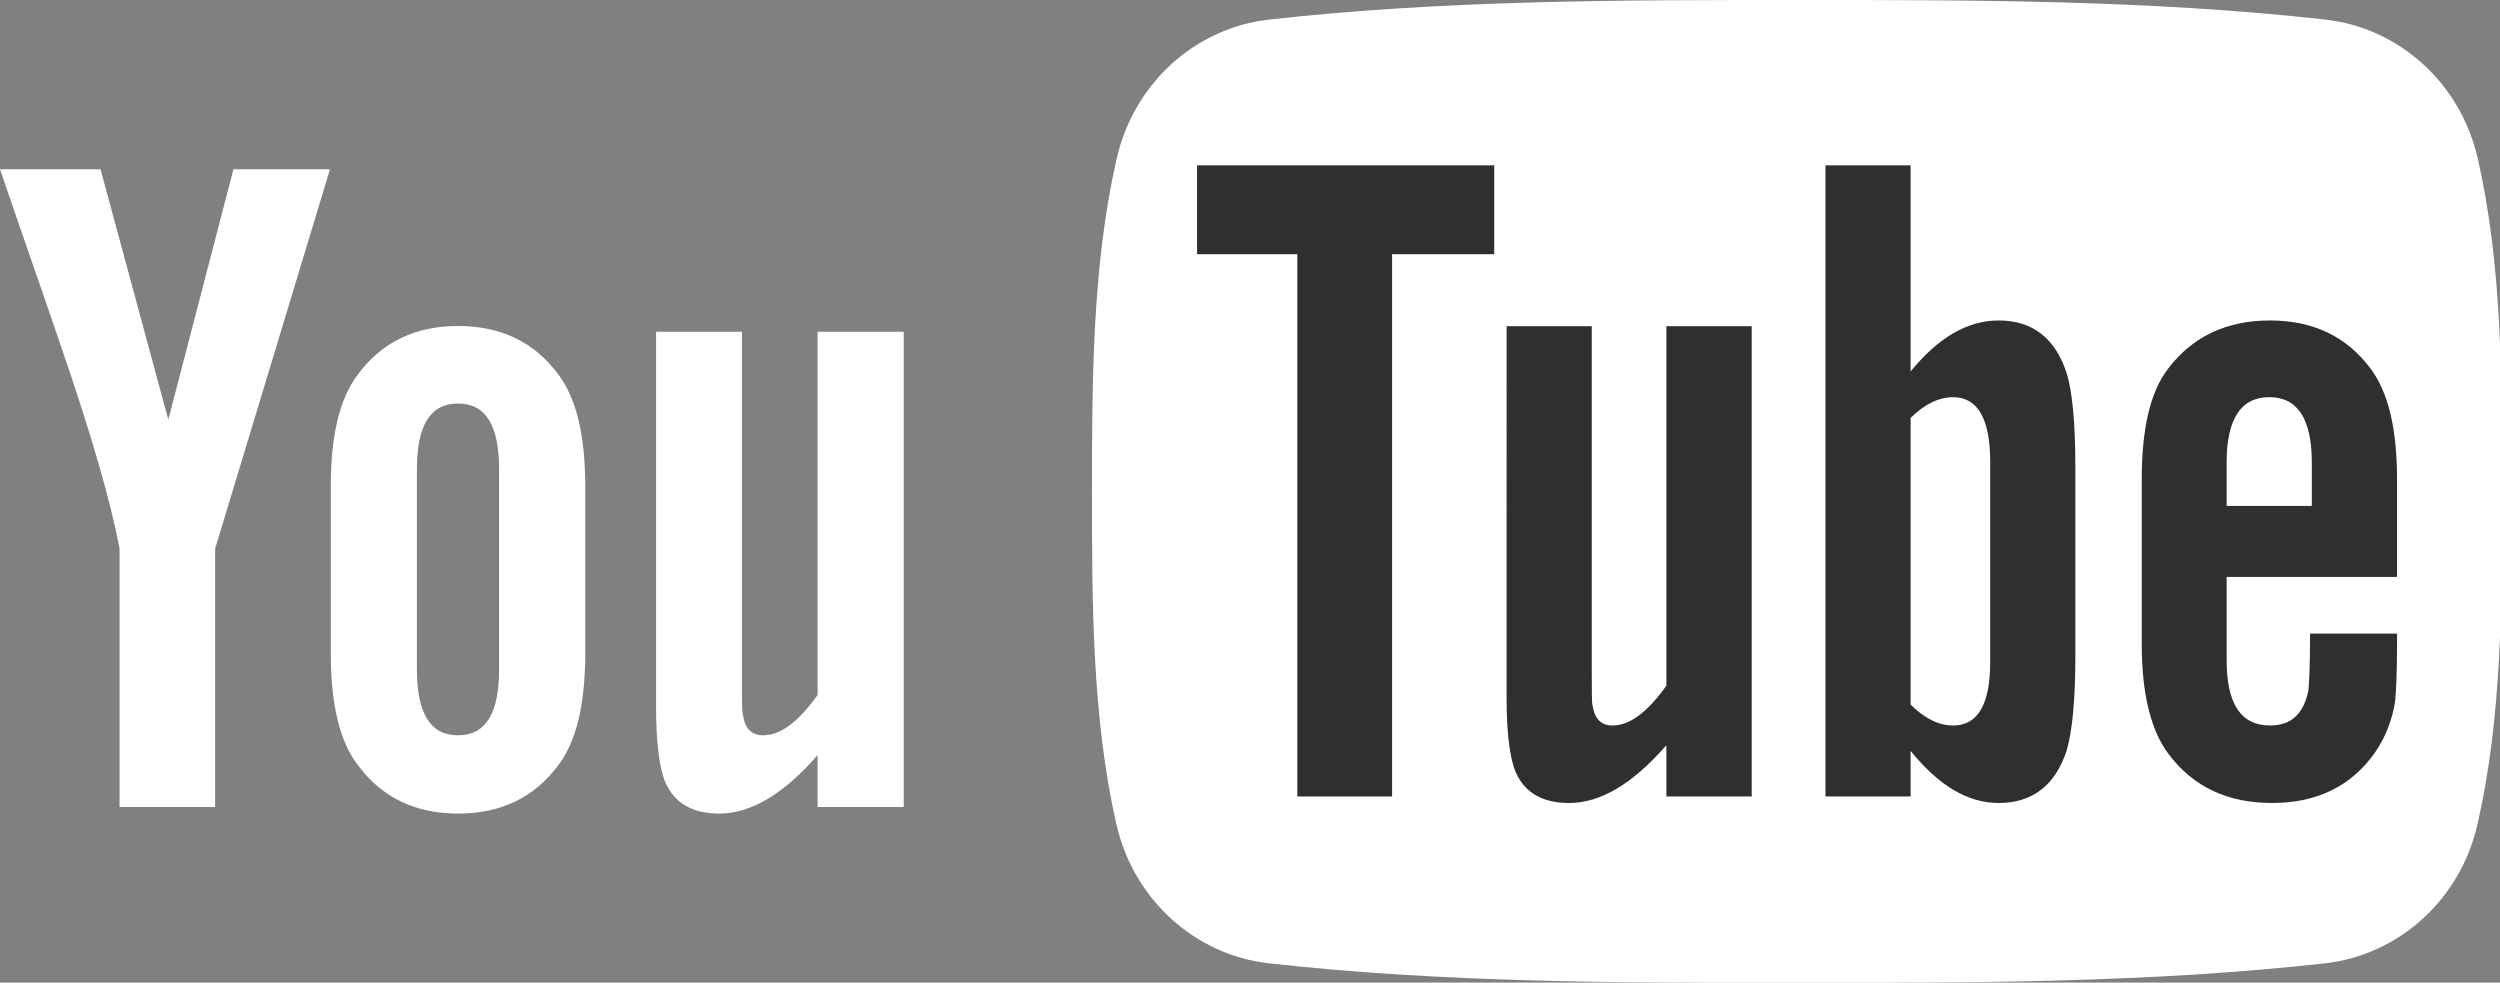 <?xml version="1.0" encoding="utf-8"?>
<!-- Generator: Adobe Illustrator 15.0.0, SVG Export Plug-In  -->
<!DOCTYPE svg PUBLIC "-//W3C//DTD SVG 1.1//EN" "http://www.w3.org/Graphics/SVG/1.1/DTD/svg11.dtd">
<svg version="1.1"
	 xmlns="http://www.w3.org/2000/svg" xmlns:xlink="http://www.w3.org/1999/xlink" xmlns:a="http://ns.adobe.com/AdobeSVGViewerExtensions/3.0/"
	 x="0px" y="0px" width="402px" height="158px" viewBox="0 0 402 158" overflow="visible" enable-background="new 0 0 402 158"
	 xml:space="preserve">
<rect x="0" y="0" width="402" height="158" fill="#808080" stroke="none"/>
<defs>
</defs>
<path fill="#FFFFFF" d="M53.064,27.217H37.537L27.062,67.484L16.165,27.217H0c3.234,9.499,6.611,19.057,9.846,28.568
	c4.921,14.301,7.998,25.081,9.385,32.445v41.533h15.362V88.23L53.064,27.217z M94.111,105.019V78.251
	c0-8.165-1.403-14.133-4.306-18.003c-3.837-5.213-9.218-7.829-16.154-7.829c-6.896,0-12.297,2.615-16.125,7.829
	c-2.949,3.87-4.336,9.839-4.336,18.003v26.768c0,8.129,1.387,14.146,4.336,17.98c3.828,5.209,9.229,7.824,16.125,7.824
	c6.936,0,12.317-2.615,16.154-7.824C92.708,119.165,94.111,113.148,94.111,105.019z M80.254,107.629
	c0,7.073-2.139,10.608-6.603,10.608c-4.471,0-6.614-3.535-6.614-10.608V75.48c0-7.078,2.143-10.594,6.614-10.594
	c4.464,0,6.603,3.517,6.603,10.594V107.629z M145.321,129.764V53.347h-13.85v58.405c-3.077,4.338-5.984,6.485-8.752,6.485
	c-1.862,0-2.942-1.096-3.243-3.243c-0.172-0.451-0.172-2.139-0.172-5.39V53.347H105.5v60.429c0,5.39,0.468,9.048,1.232,11.358
	c1.376,3.874,4.454,5.69,8.916,5.69c5.05,0,10.305-3.075,15.823-9.396v8.336H145.321z"/>
<path fill="#FFFFFF" d="M402.337,79.024c0,17.676-0.018,36.43-3.976,53.598c-2.771,12.052-12.631,20.945-24.506,22.279
	c-28.121,3.137-56.581,3.154-84.908,3.137c-28.328,0.017-56.789,0-84.904-3.137c-11.875-1.334-21.736-10.228-24.501-22.279
	c-3.95-17.168-3.95-35.922-3.95-53.598c0-17.698,0.04-36.417,3.994-53.607c2.766-12.047,12.626-20.945,24.502-22.269
	C232.208,0,260.664-0.006,288.997,0c28.323-0.007,56.788,0,84.907,3.147c11.876,1.323,21.736,10.221,24.502,22.269
	C402.356,42.607,402.337,61.326,402.337,79.024z"/>
<path fill="#2F2F2E" d="M240.271,40.877V26.581h-47.784v14.296h16.121v87.199h15.238V40.877H240.271z M267.954,128.076v-8.244
	c-5.443,6.243-10.616,9.291-15.657,9.291c-4.418,0-7.462-1.794-8.827-5.628c-0.751-2.297-1.21-5.898-1.21-11.244V52.454h13.696
	v55.675c0,3.207,0,4.887,0.128,5.328c0.331,2.125,1.374,3.203,3.203,3.203c2.747,0,5.637-2.125,8.668-6.406v-57.8h13.718v75.622
	H267.954z M320.023,106.468c0,6.831-2.014,10.192-5.964,10.192c-2.248,0-4.541-1.078-6.83-3.362V67.197
	c2.289-2.249,4.582-3.331,6.83-3.331c3.95,0,5.964,3.504,5.964,10.325V106.468z M333.719,105.39V75.269
	c0-7.153-0.469-12.163-1.379-15.207c-1.828-5.663-5.491-8.531-10.957-8.531c-5.027,0-9.723,2.761-14.154,8.195V26.581h-13.695
	v101.495h13.695v-7.325c4.582,5.659,9.282,8.372,14.154,8.372c5.466,0,9.129-2.872,10.957-8.5
	C333.25,117.424,333.719,112.379,333.719,105.39z M371.74,81.356h-13.696v-6.994c0-6.993,2.289-10.497,6.874-10.497
	c4.524,0,6.822,3.504,6.822,10.497V81.356z M385.444,103.879v-1.993h-13.986c0,5.5-0.169,8.526-0.293,9.273
	c-0.79,3.662-2.766,5.5-6.132,5.5c-4.7,0-6.989-3.486-6.989-10.493V92.768h27.4V77.106c0-8.089-1.379-14-4.25-17.822
	c-3.835-5.187-9.287-7.754-16.161-7.754c-6.989,0-12.458,2.567-16.408,7.754c-2.916,3.821-4.232,9.732-4.232,17.822v26.49
	c0,8.023,1.488,14,4.401,17.773c3.949,5.168,9.405,7.753,16.589,7.753c7.152,0,12.772-2.713,16.571-8.199
	c1.653-2.422,2.729-5.183,3.189-8.209C385.272,111.336,385.444,108.288,385.444,103.879z"/>
</svg>